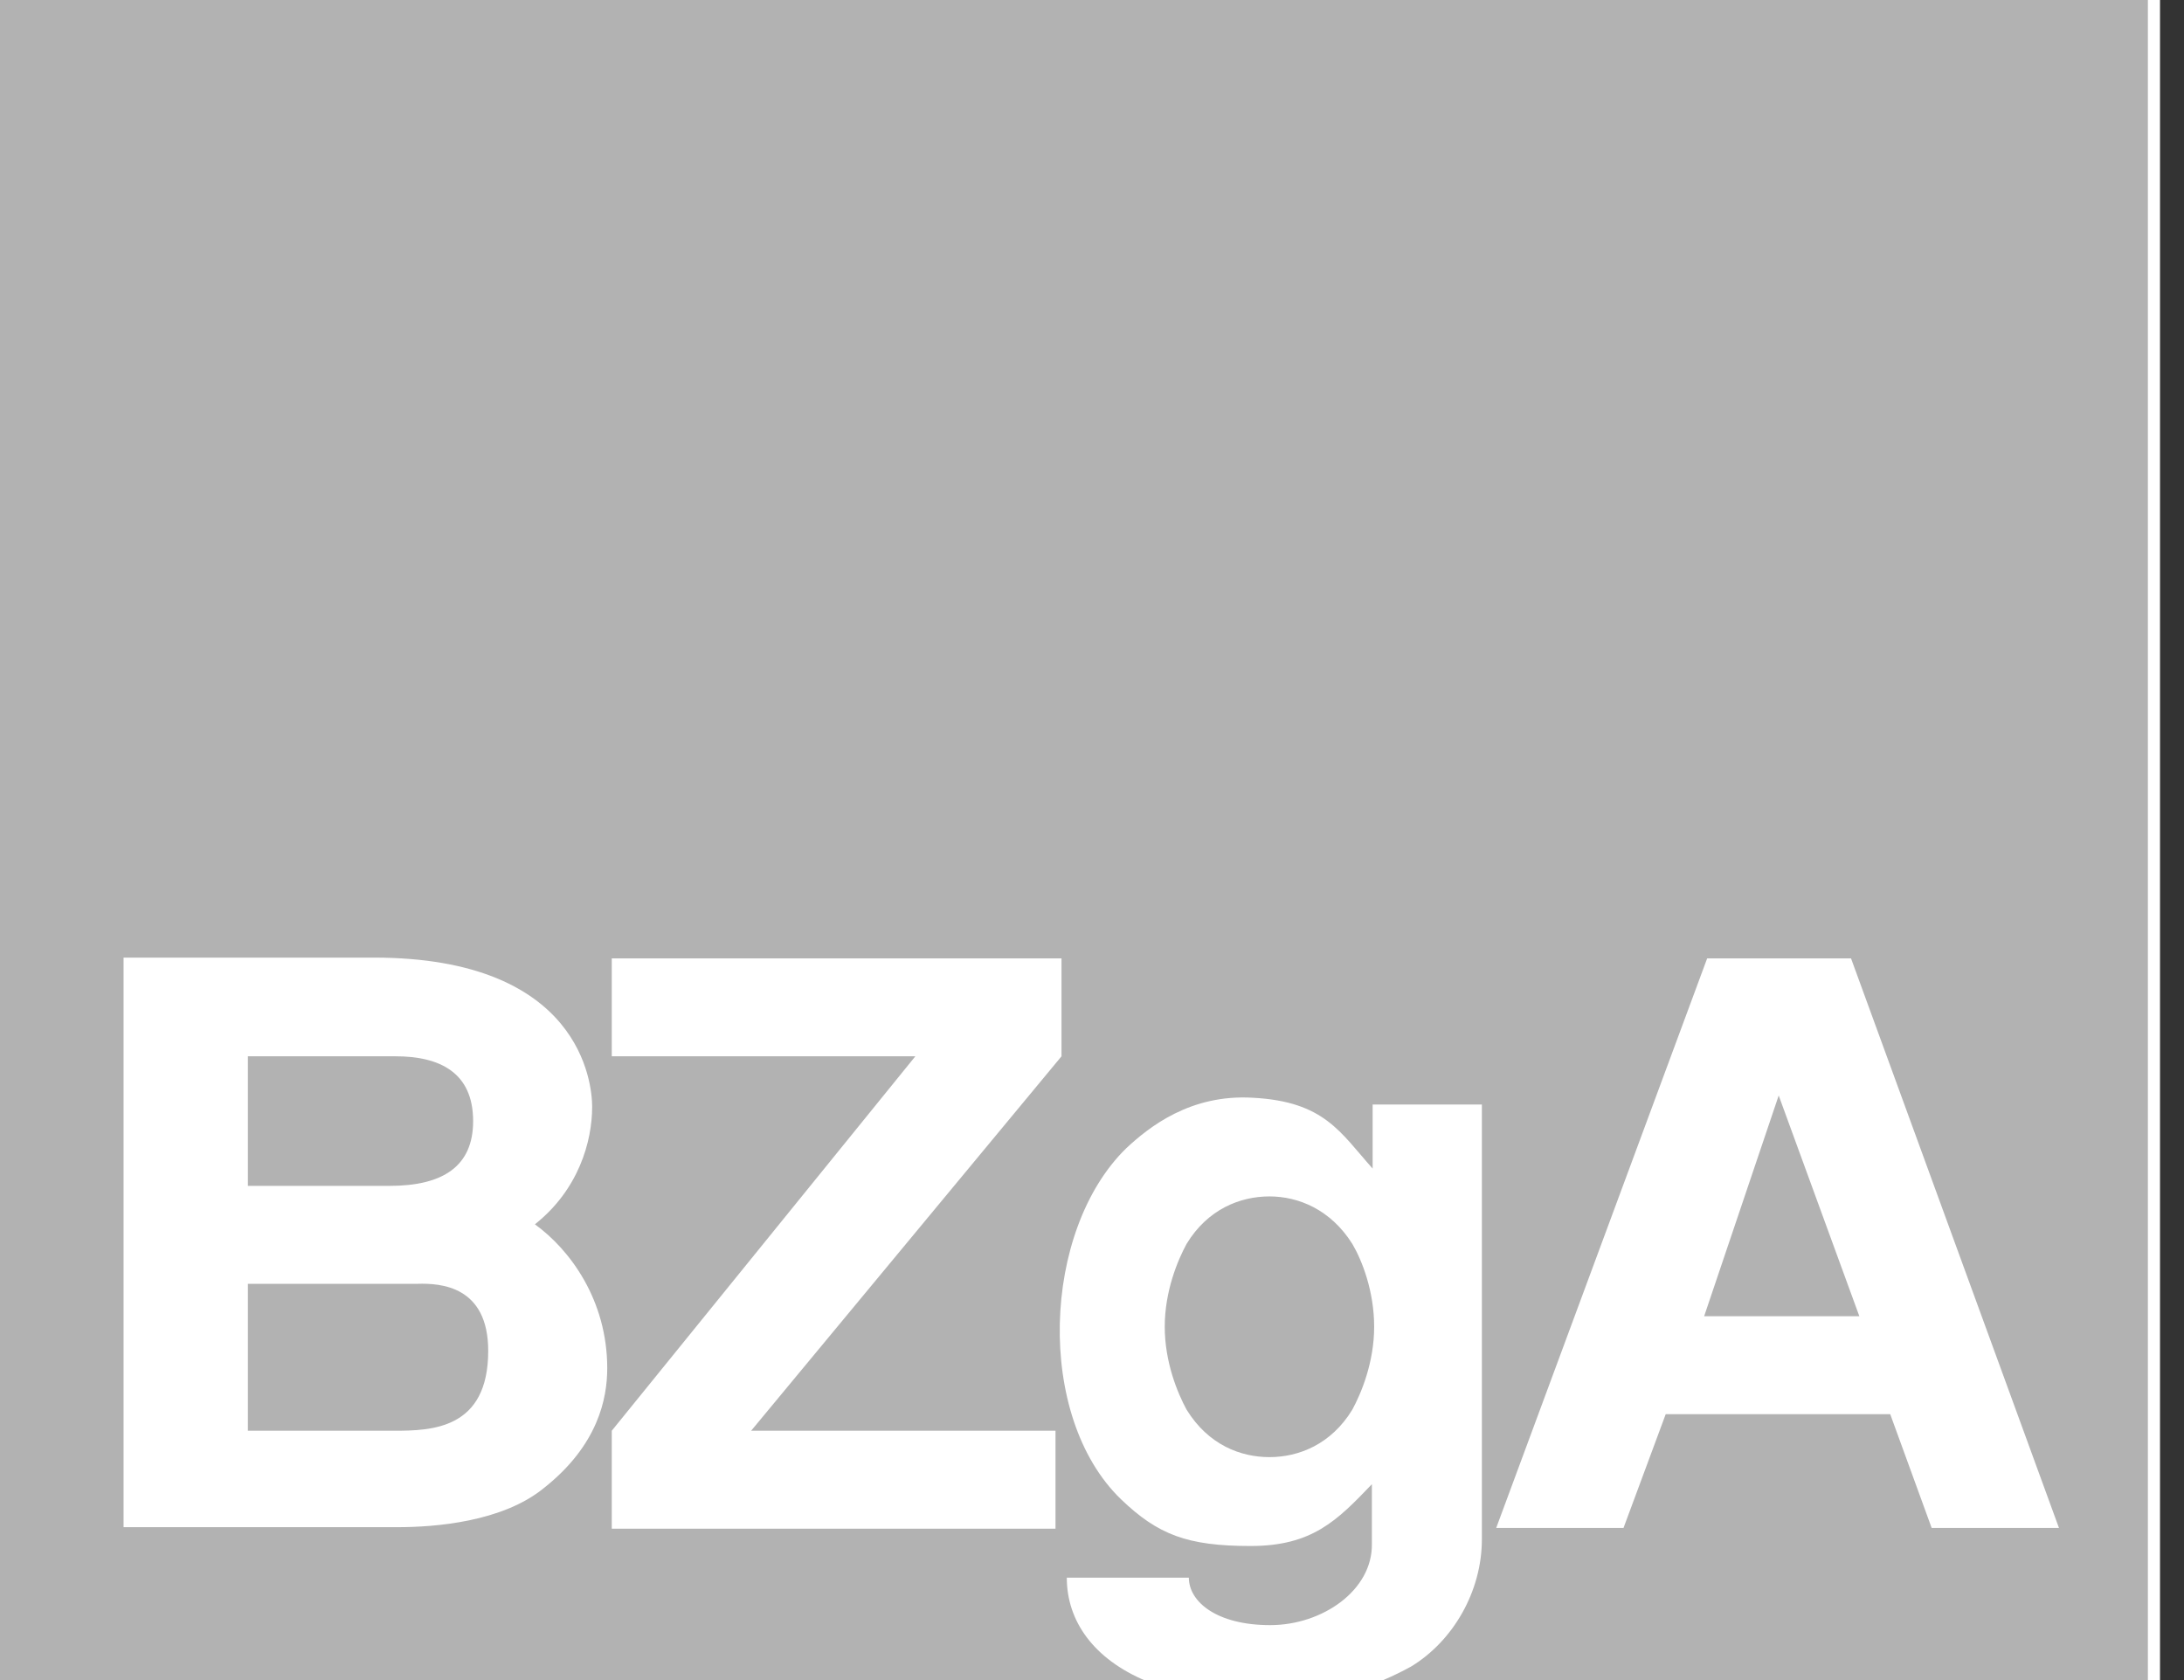 <svg width="52" height="40" viewBox="0 0 52 40" fill="none" xmlns="http://www.w3.org/2000/svg">
<rect x="0" y="0" width="52" height="40" fill="#333333" stroke="none"/>
<rect width="51.429" height="40" fill="white"/>
<g clip-path="url(#clip0_7381_202)">
<path d="M11.624 32.163C11.624 34.028 10.279 34.064 9.382 34.064H5.902V30.566H9.938C10.494 30.548 11.624 30.62 11.624 32.163ZM40.575 31.337H44.27L42.35 26.082L40.575 31.337ZM11.265 26.692C11.265 25.526 10.458 25.149 9.418 25.149H5.902V28.234H9.274C10.548 28.234 11.265 27.768 11.265 26.692ZM51.14 -0.053V40.001H32.933C33.185 39.894 33.4 39.786 33.597 39.678C34.602 39.068 35.283 37.885 35.283 36.647V26.297H32.682V27.822C31.911 26.961 31.534 26.225 29.83 26.136C28.341 26.046 27.355 26.835 26.817 27.337C24.808 29.293 24.646 33.723 26.691 35.696C27.57 36.539 28.27 36.808 29.776 36.808C31.247 36.808 31.839 36.198 32.664 35.337V36.754C32.682 37.867 31.48 38.692 30.243 38.692C28.969 38.692 28.306 38.136 28.306 37.562H25.4C25.4 38.602 26.046 39.499 27.283 40.019H-0.071V-0.053H51.14ZM14.458 32.575C14.458 30.961 13.579 29.759 12.736 29.149C13.777 28.324 14.099 27.176 14.099 26.351C14.099 25.795 13.83 22.799 8.898 22.799H2.942V36.36H9.454C10.368 36.36 11.965 36.234 12.951 35.427C14.243 34.405 14.458 33.293 14.458 32.575ZM25.274 22.817H14.566V25.149H21.794L14.566 34.064V36.396H25.131V34.064H17.884L25.274 25.149V22.817ZM49.023 36.378L44.072 22.817H40.647L35.624 36.378H38.655L39.66 33.669H45.005L45.992 36.378H49.023ZM30.225 28.485C29.525 28.485 28.754 28.79 28.252 29.615C28.037 30.01 27.732 30.745 27.732 31.588C27.732 32.432 28.037 33.167 28.252 33.562C28.772 34.405 29.543 34.692 30.225 34.692C30.924 34.692 31.696 34.387 32.198 33.562C32.413 33.167 32.718 32.432 32.718 31.588C32.718 30.745 32.431 30.01 32.198 29.615C31.678 28.79 30.907 28.485 30.225 28.485Z" fill="#B2B2B2"/>
</g>
<defs>
<clipPath id="clip0_7381_202">
<rect width="51.429" height="40" fill="white"/>
</clipPath>
</defs>
</svg>

